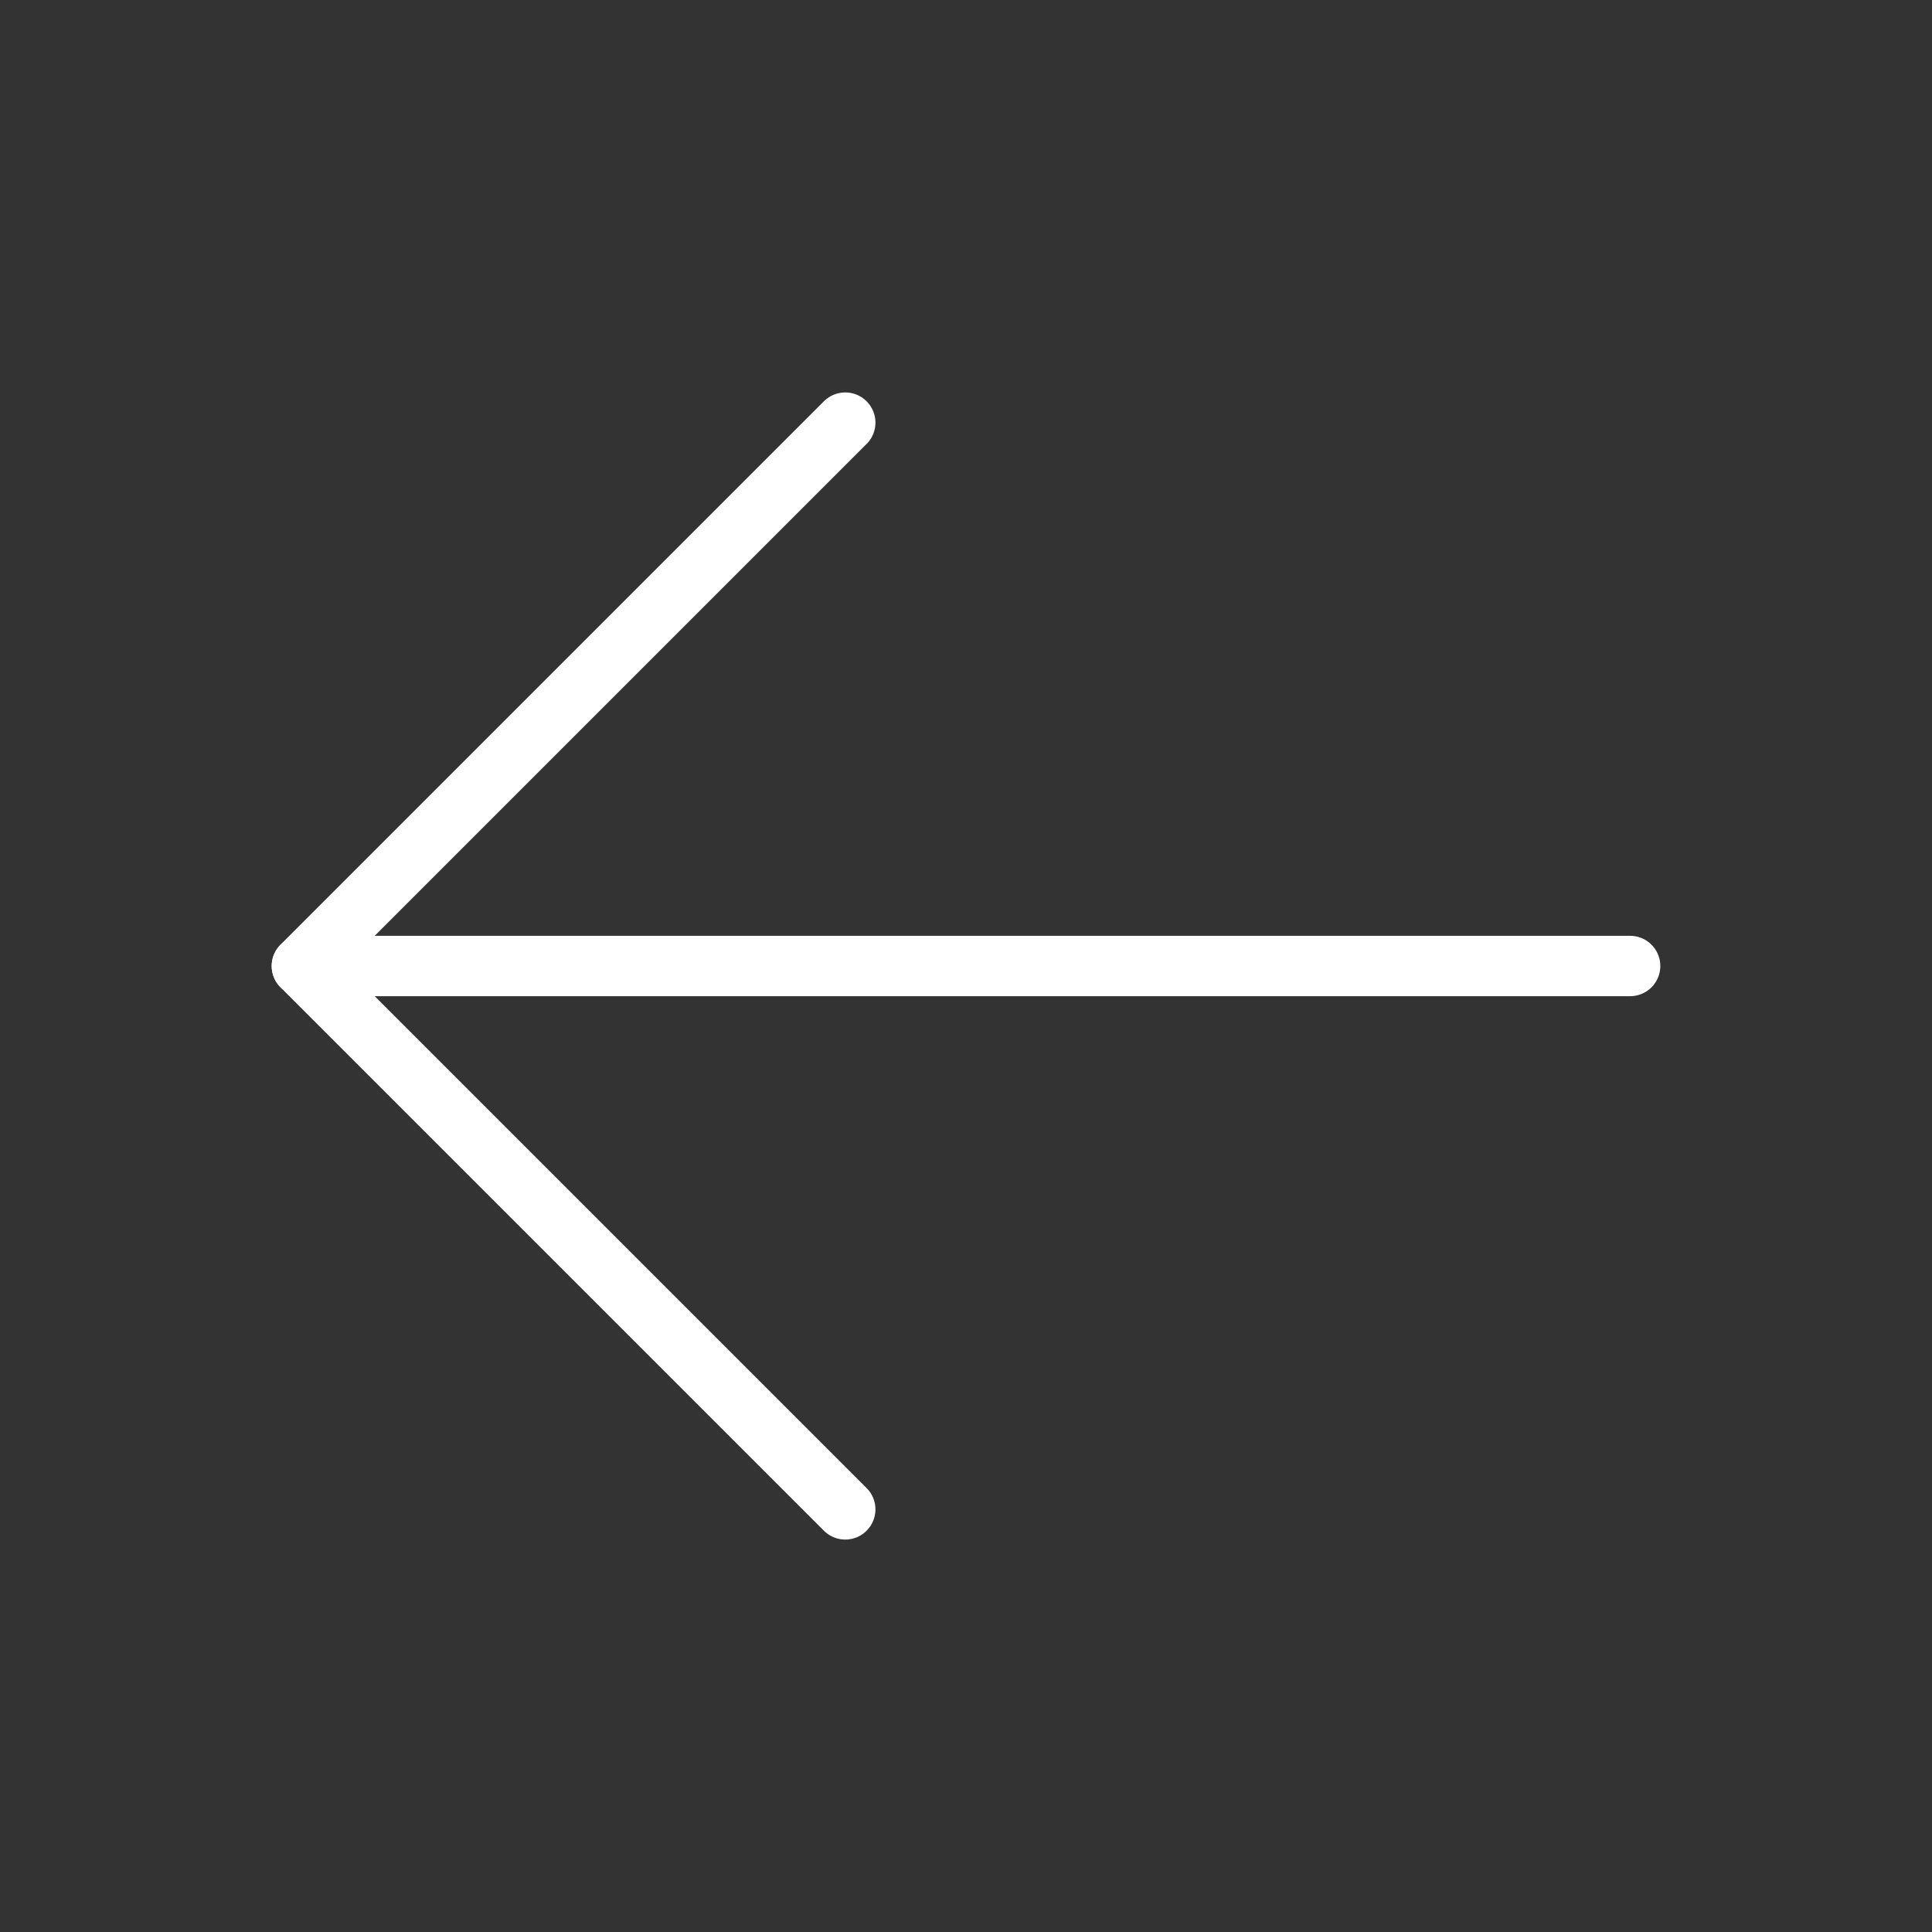 <?xml version="1.0" encoding="UTF-8"?> <svg xmlns="http://www.w3.org/2000/svg" width="32" height="32" viewBox="0 0 32 32" fill="none"><rect x="0" y="0" width="32" height="32" fill="#333333" stroke="none"/><path d="M27 16L5 16" stroke="white" stroke-linecap="round" stroke-linejoin="round"></path><path d="M14 25L5 16L14 7" stroke="white" stroke-linecap="round" stroke-linejoin="round"></path></svg> 